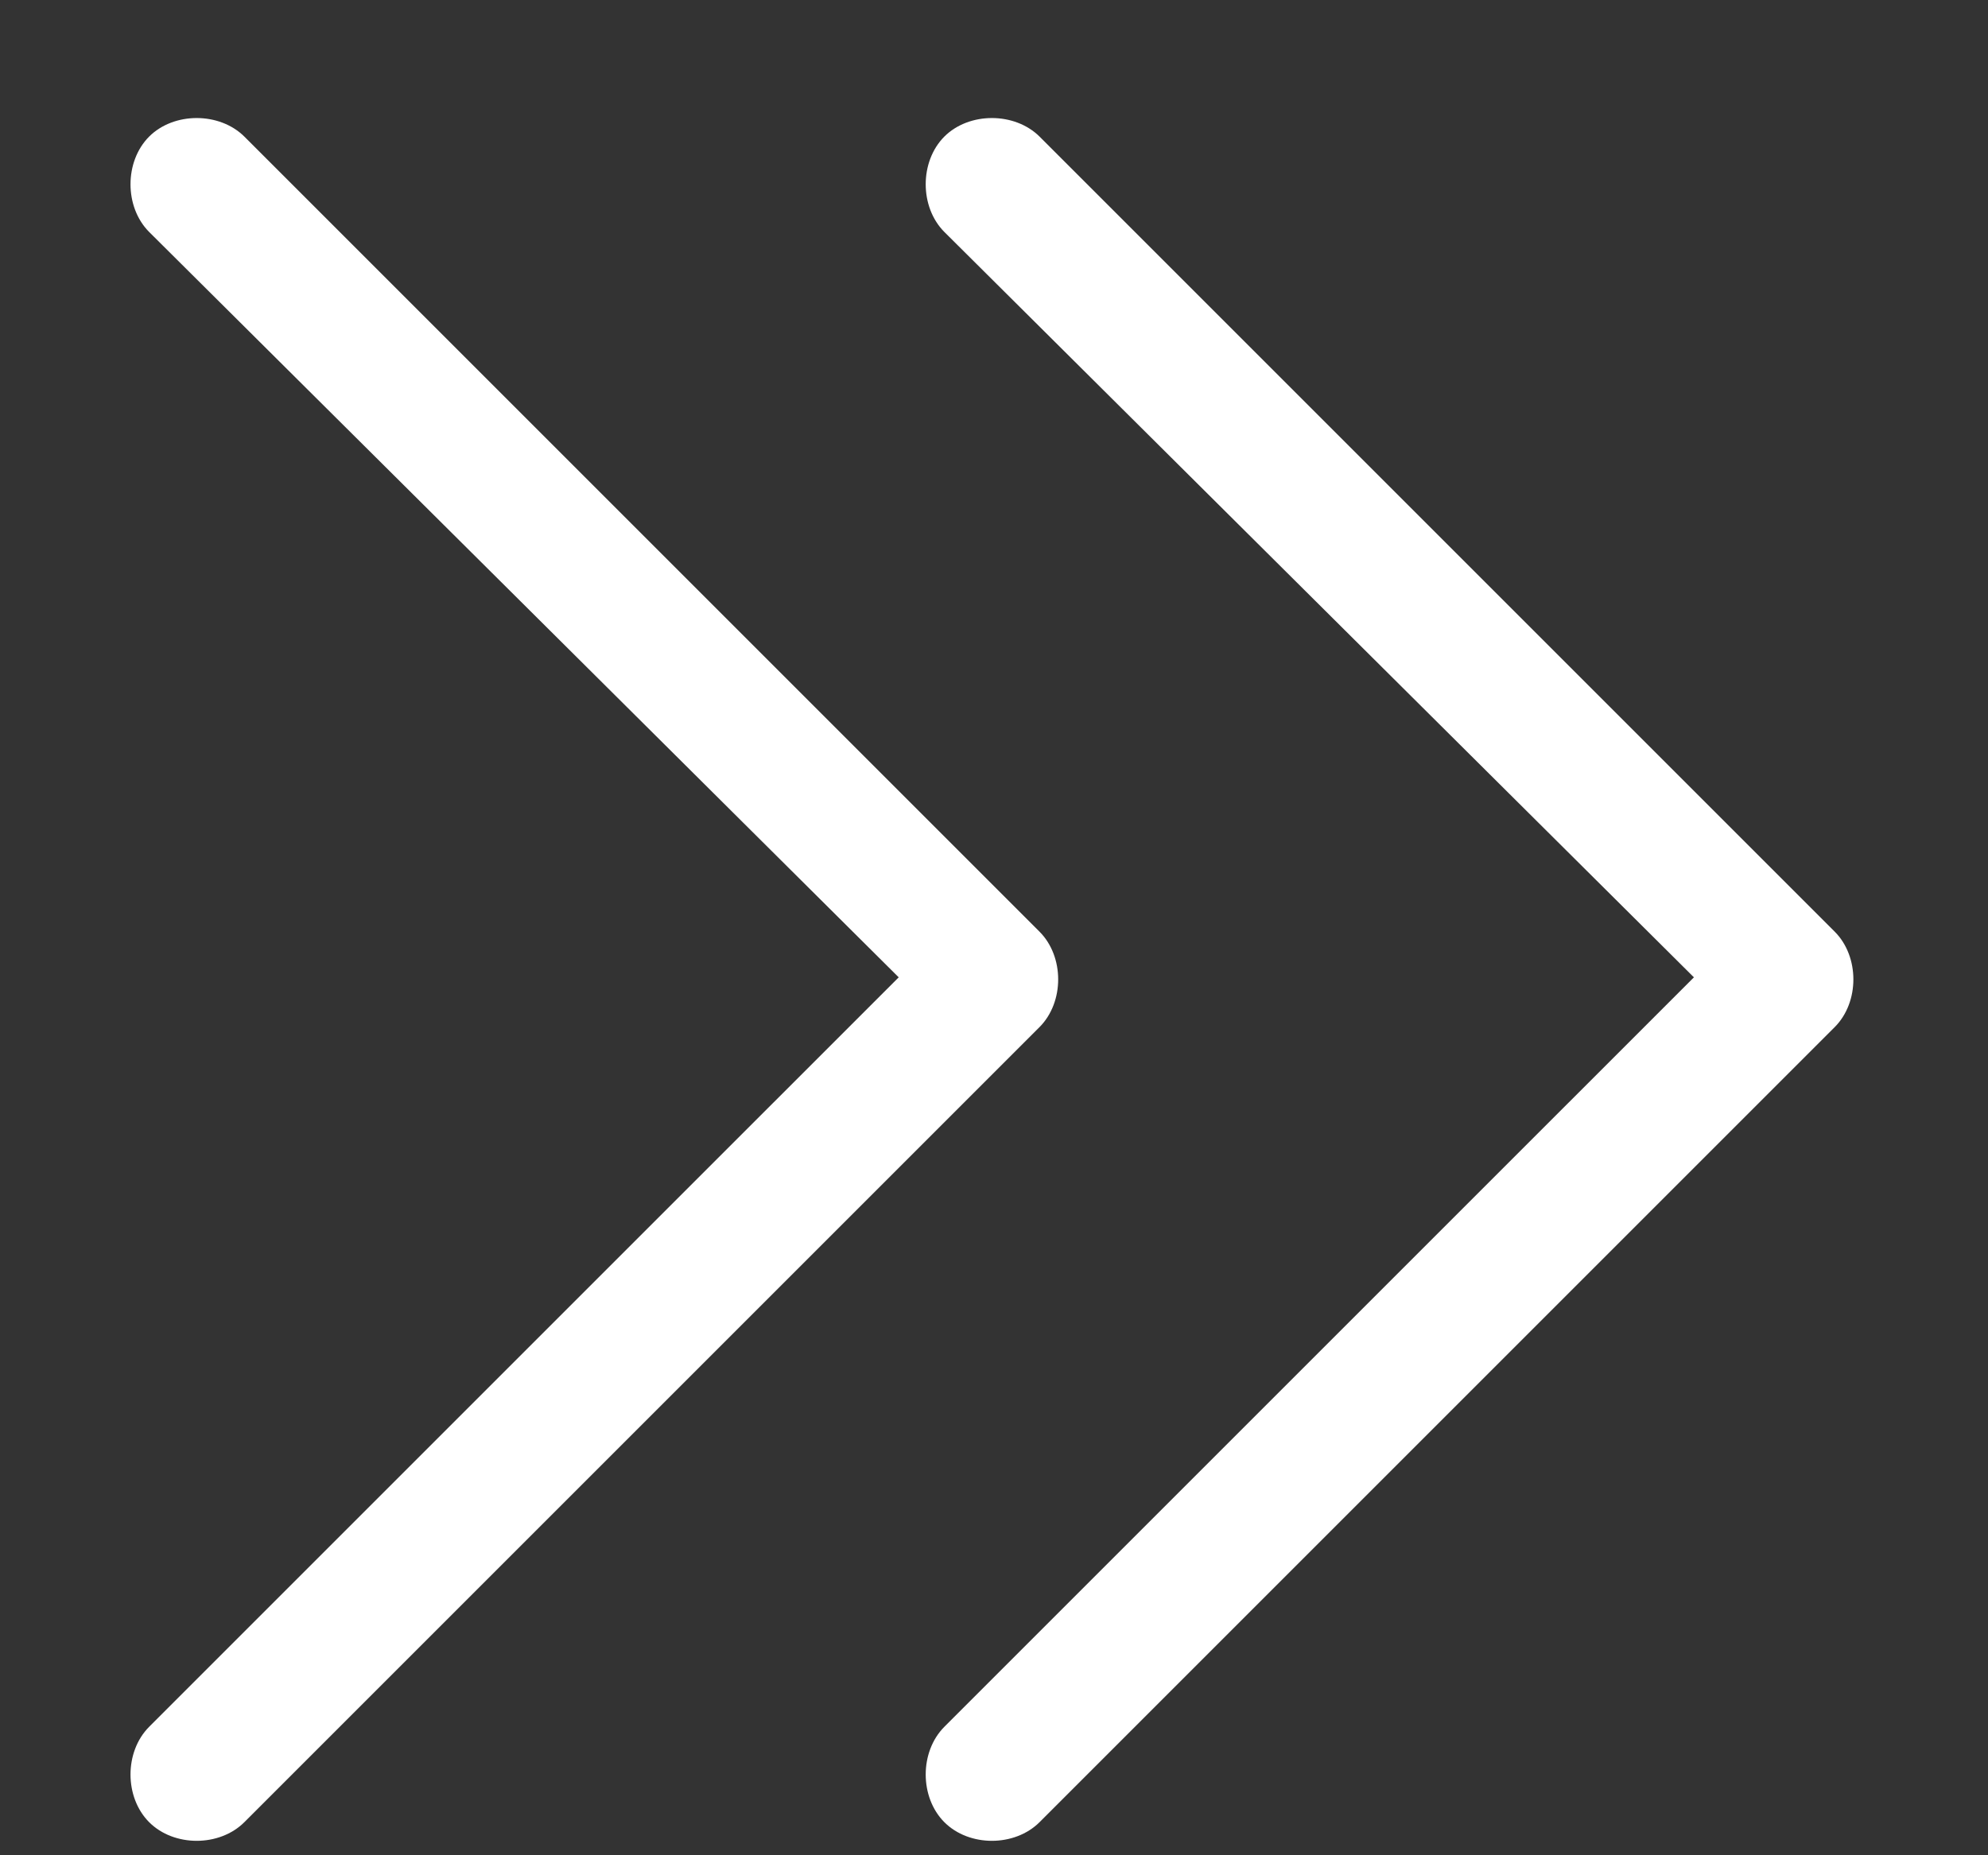 <svg width="15" height="14" viewBox="0 0 15 14" fill="none" xmlns="http://www.w3.org/2000/svg">
<rect x="0" y="0" width="15" height="14" fill="#333333" stroke="none"/>
<path d="M1.844 13.75C1.656 13.938 1.312 13.938 1.125 13.75C0.938 13.562 0.938 13.219 1.125 13.031L6.781 7.375L1.125 1.75C0.938 1.562 0.938 1.219 1.125 1.031C1.312 0.844 1.656 0.844 1.844 1.031L7.844 7.031C8.031 7.219 8.031 7.562 7.844 7.75L1.844 13.75ZM7.844 13.75C7.656 13.938 7.312 13.938 7.125 13.75C6.938 13.562 6.938 13.219 7.125 13.031L12.781 7.375L7.125 1.75C6.938 1.562 6.938 1.219 7.125 1.031C7.312 0.844 7.656 0.844 7.844 1.031L13.844 7.031C14.031 7.219 14.031 7.562 13.844 7.75L7.844 13.75Z" fill="white"/>
</svg>
